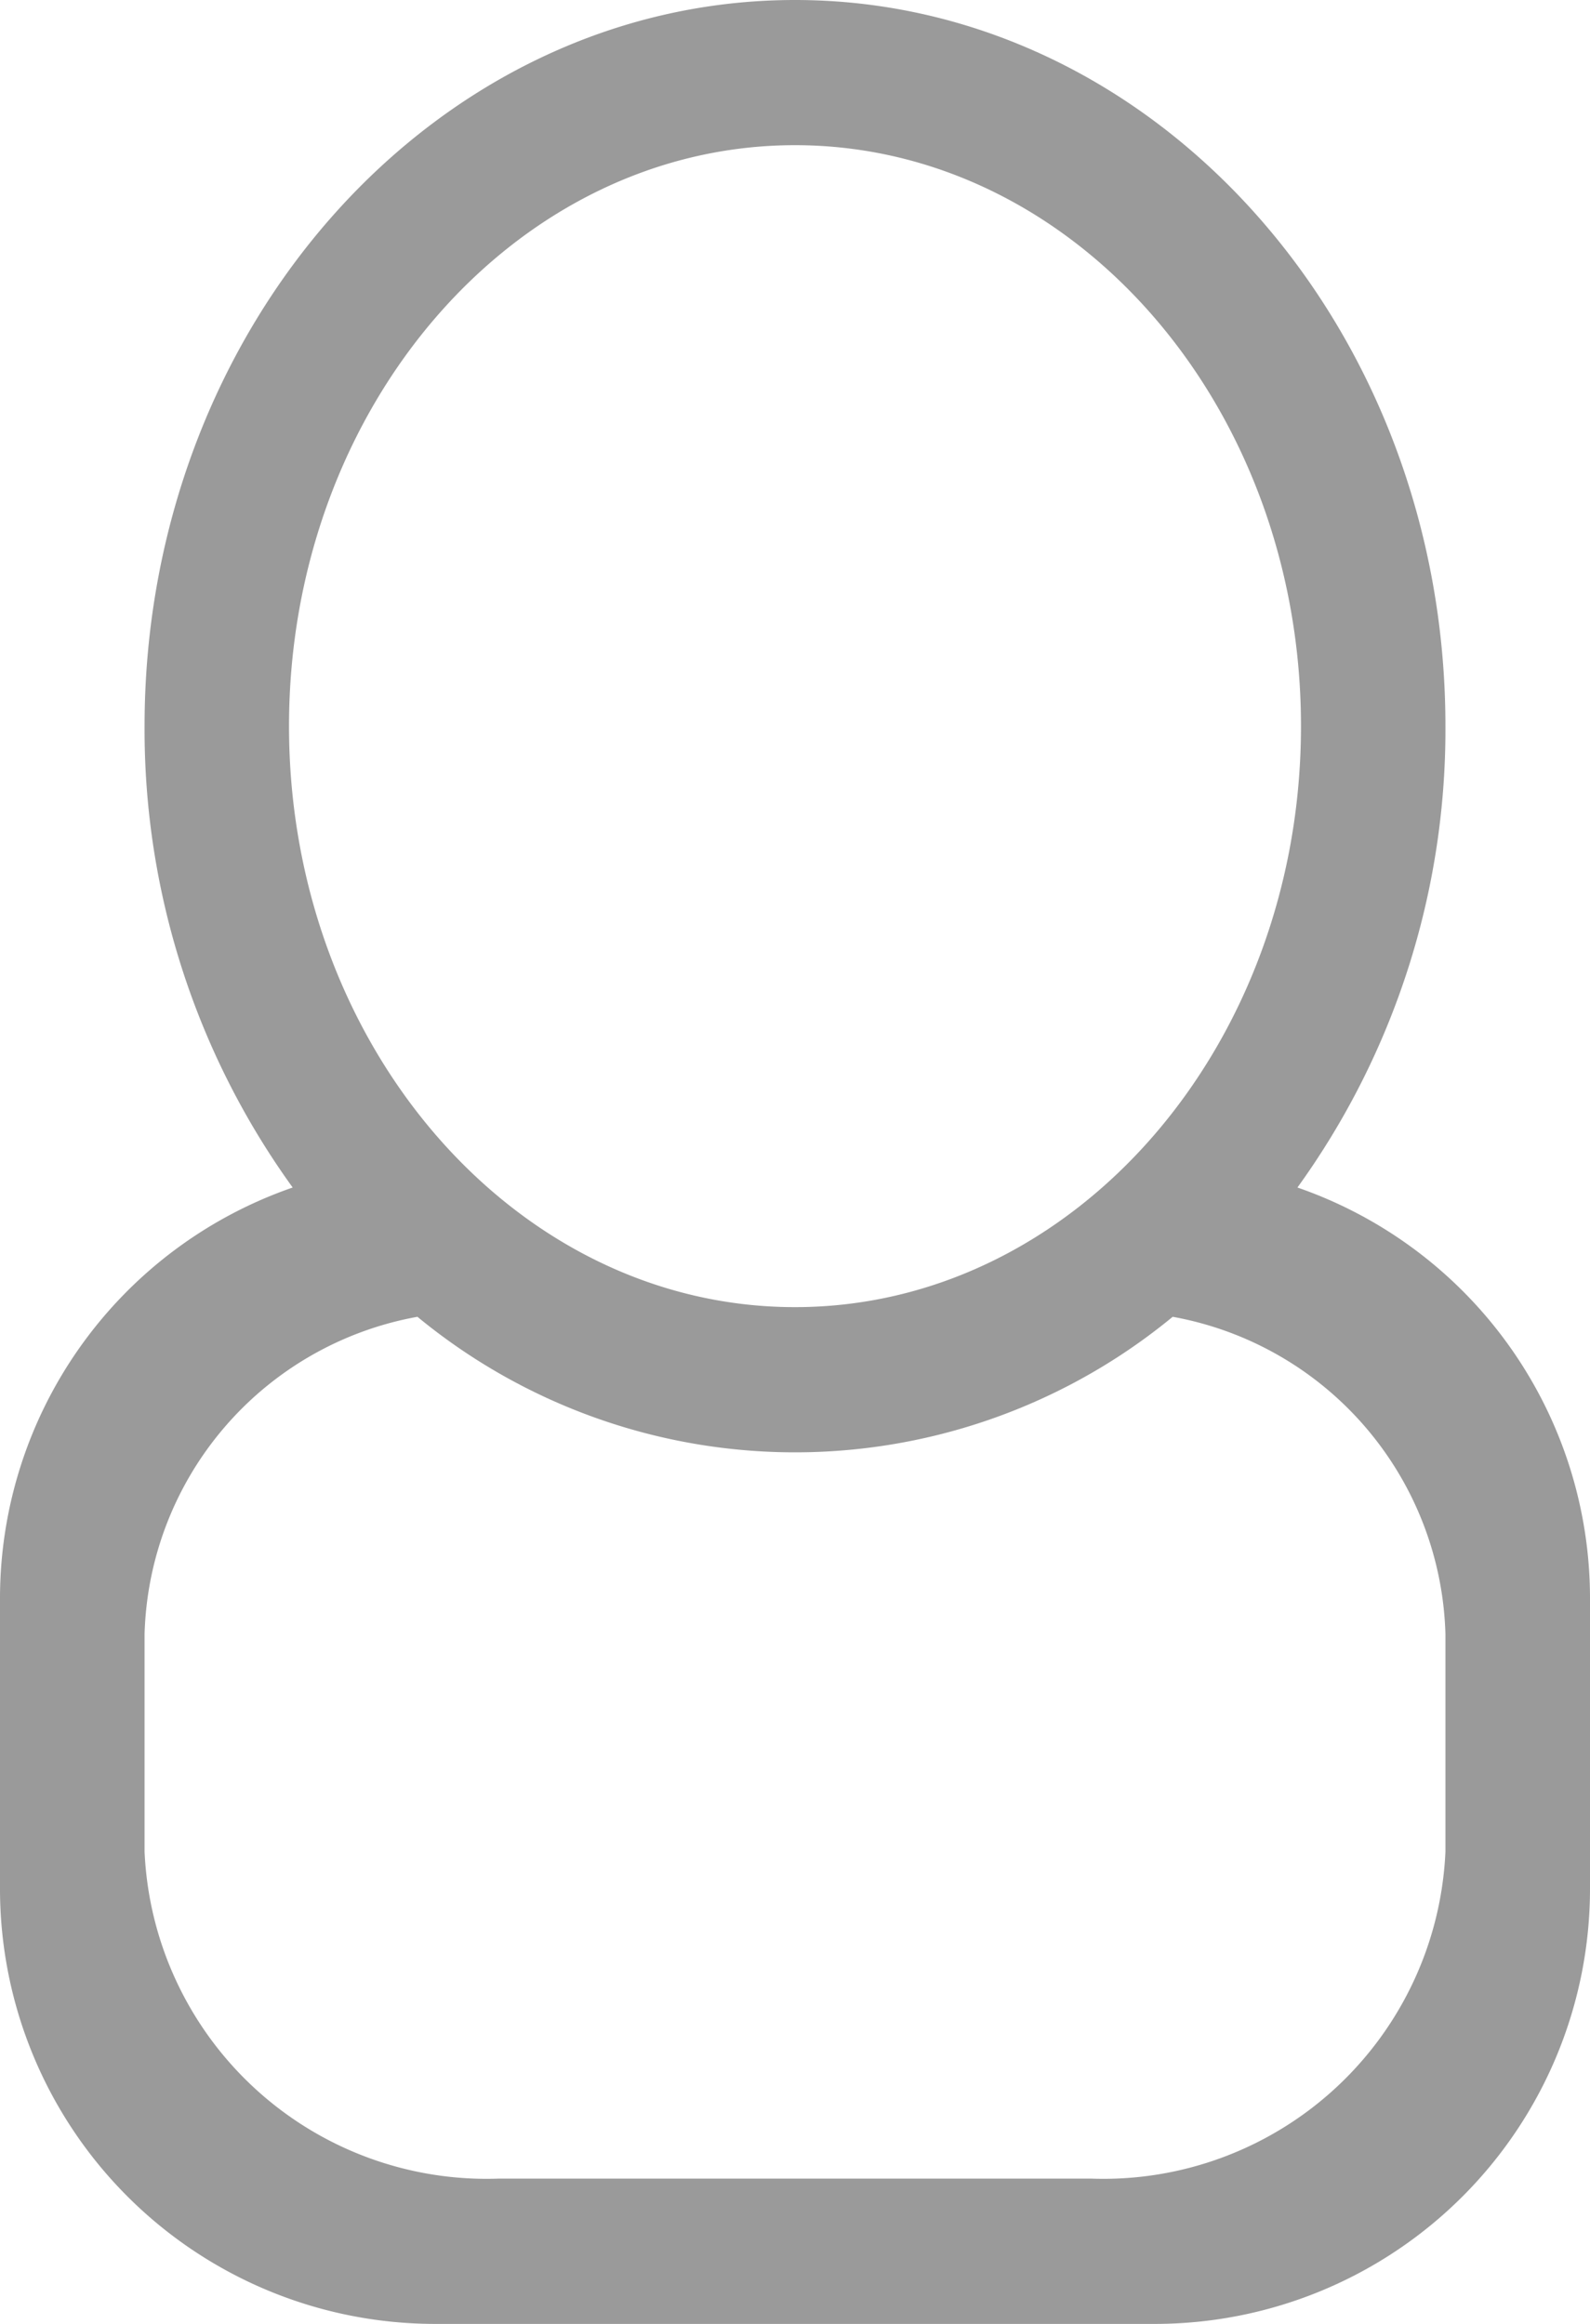 <svg xmlns="http://www.w3.org/2000/svg" width="13" height="19" viewBox="0 0 13 19">
  <path id="icon_avatar" data-name="icon avatar" d="M9.455,19H3.546A3.558,3.558,0,0,1,0,15.437V13.062A3.555,3.555,0,0,1,2.393,9.709,6.393,6.393,0,0,1,1.182,5.937C1.182,2.663,3.567,0,6.5,0s5.318,2.663,5.318,5.937a6.393,6.393,0,0,1-1.21,3.772A3.555,3.555,0,0,1,13,13.062v2.375A3.558,3.558,0,0,1,9.455,19ZM3.413,10.766a2.714,2.714,0,0,0-2.231,2.593V15.14a2.8,2.8,0,0,0,2.9,2.672H8.918a2.8,2.8,0,0,0,2.9-2.672V13.359a2.714,2.714,0,0,0-2.23-2.593,4.855,4.855,0,0,1-6.175,0ZM6.5,1.187c-2.281,0-4.137,2.131-4.137,4.75s1.856,4.75,4.137,4.75,4.137-2.131,4.137-4.75S8.781,1.187,6.5,1.187Z" fill="#9a9a9a"/>
</svg>
